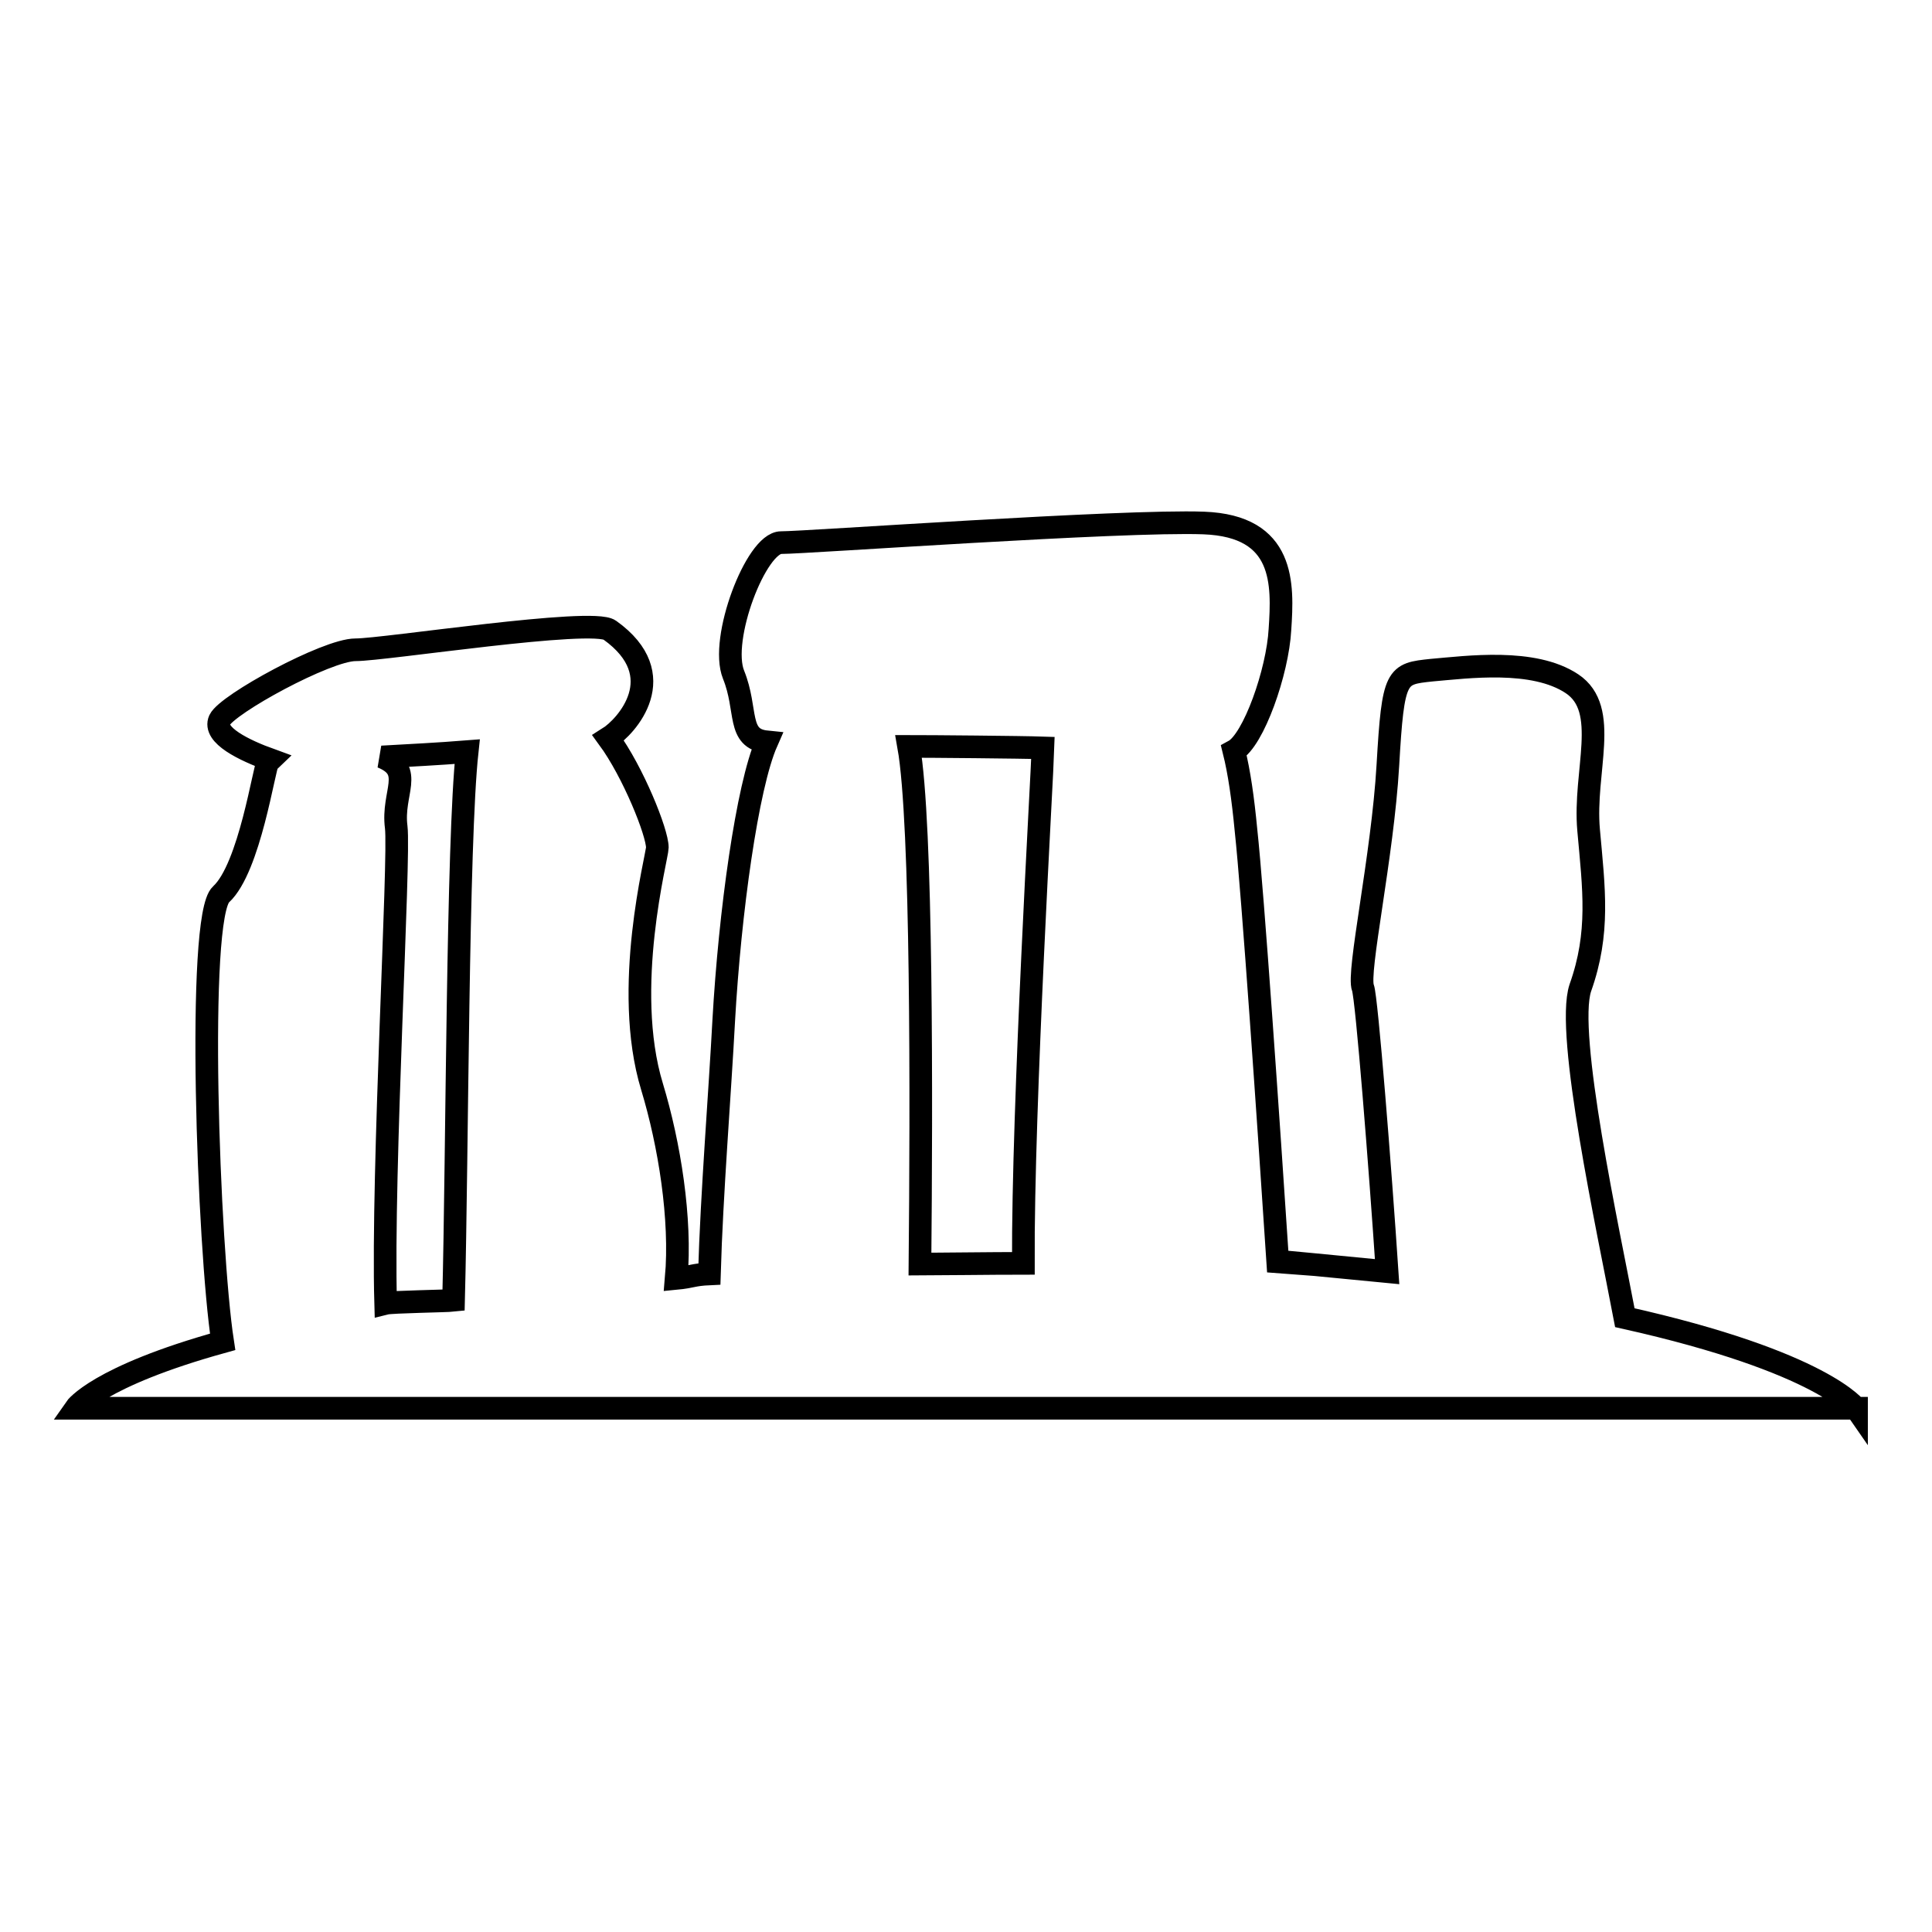 <?xml version="1.0" encoding="utf-8"?>
<!-- Svg Vector Icons : http://www.onlinewebfonts.com/icon -->
<!DOCTYPE svg PUBLIC "-//W3C//DTD SVG 1.1//EN" "http://www.w3.org/Graphics/SVG/1.1/DTD/svg11.dtd">
<svg version="1.1" xmlns="http://www.w3.org/2000/svg" xmlns:xlink="http://www.w3.org/1999/xlink" x="0px" y="0px" viewBox="0 0 256 256" enable-background="new 0 0 256 256" xml:space="preserve">
<g><g><g><path stroke-width="3" fill-opacity="0" stroke="#000000"  d="M246,186.7c0,0-4.3-6.2-30.7-12.1c-2.2-11.6-7.9-37.7-5.9-43.7c2.6-7.3,1.8-13.1,1.1-20.9c-0.7-7.8,2.9-16-2.2-19.4c-5.1-3.4-13.9-2.2-18.6-1.8c-4.7,0.5-5.1,0.5-5.8,12.6c-0.7,12.1-4.1,27.5-3.3,29.5c0.5,1.3,2.3,24.1,3.2,37.6c-6.3-0.6-14.3-1.4-14.5-1.4c-1.2-18.2-3.3-48.8-4.2-57.1c-0.4-4.2-0.9-7.7-1.6-10.5c2.6-1.4,5.8-10.5,6.1-16.1c0.4-6,0.7-13.7-10.1-14.1c-10.8-0.4-52.6,2.6-56,2.6c-3.3,0-8.2,12.8-6.3,17.5c1.9,4.7,0.4,8.5,4.4,8.9c-2.6,5.9-4.9,22.7-5.7,36.9c-0.5,9.5-1.6,23.1-1.9,33.6c-2.2,0.1-2.3,0.4-4.4,0.6c0.7-7.9-0.9-17.8-3.2-25.4c-4-13.1,0.7-30.5,0.7-31.7c0-2-3.2-10-6.5-14.5c2.4-1.5,8.6-8.3,0.2-14.3c-2.3-1.7-29.8,2.6-33.7,2.6c-3.8,0-17,7.2-18,9.3c-0.9,2,3.2,4,6.8,5.3c-0.1,0.1-0.3,0.2-0.4,0.3c-0.5,0.6-2.4,14-6.2,17.5c-3.3,2.9-1.7,46.9,0.2,59.3c-16.6,4.6-19.5,8.8-19.5,8.8H246L246,186.7z M60.1,172.3c-0.9,0.1-8.2,0.2-9,0.4c-0.5-17.6,1.9-59.1,1.4-63.1c-0.6-4.6,2.5-7.5-1.9-9.3c3.6-0.2,7.5-0.4,11.3-0.7C60.6,111.6,60.6,152.8,60.1,172.3z M135.6,167.4c-4.1,0-12,0.1-13.7,0.1c0.2-21.3,0.3-58.5-1.5-68.6c2.7,0,14.9,0.1,17.8,0.2C138.1,102.7,135.5,146.5,135.6,167.4z"/></g><g></g><g></g><g></g><g></g><g></g><g></g><g></g><g></g><g></g><g></g><g></g><g></g><g></g><g></g><g></g></g></g>
</svg>